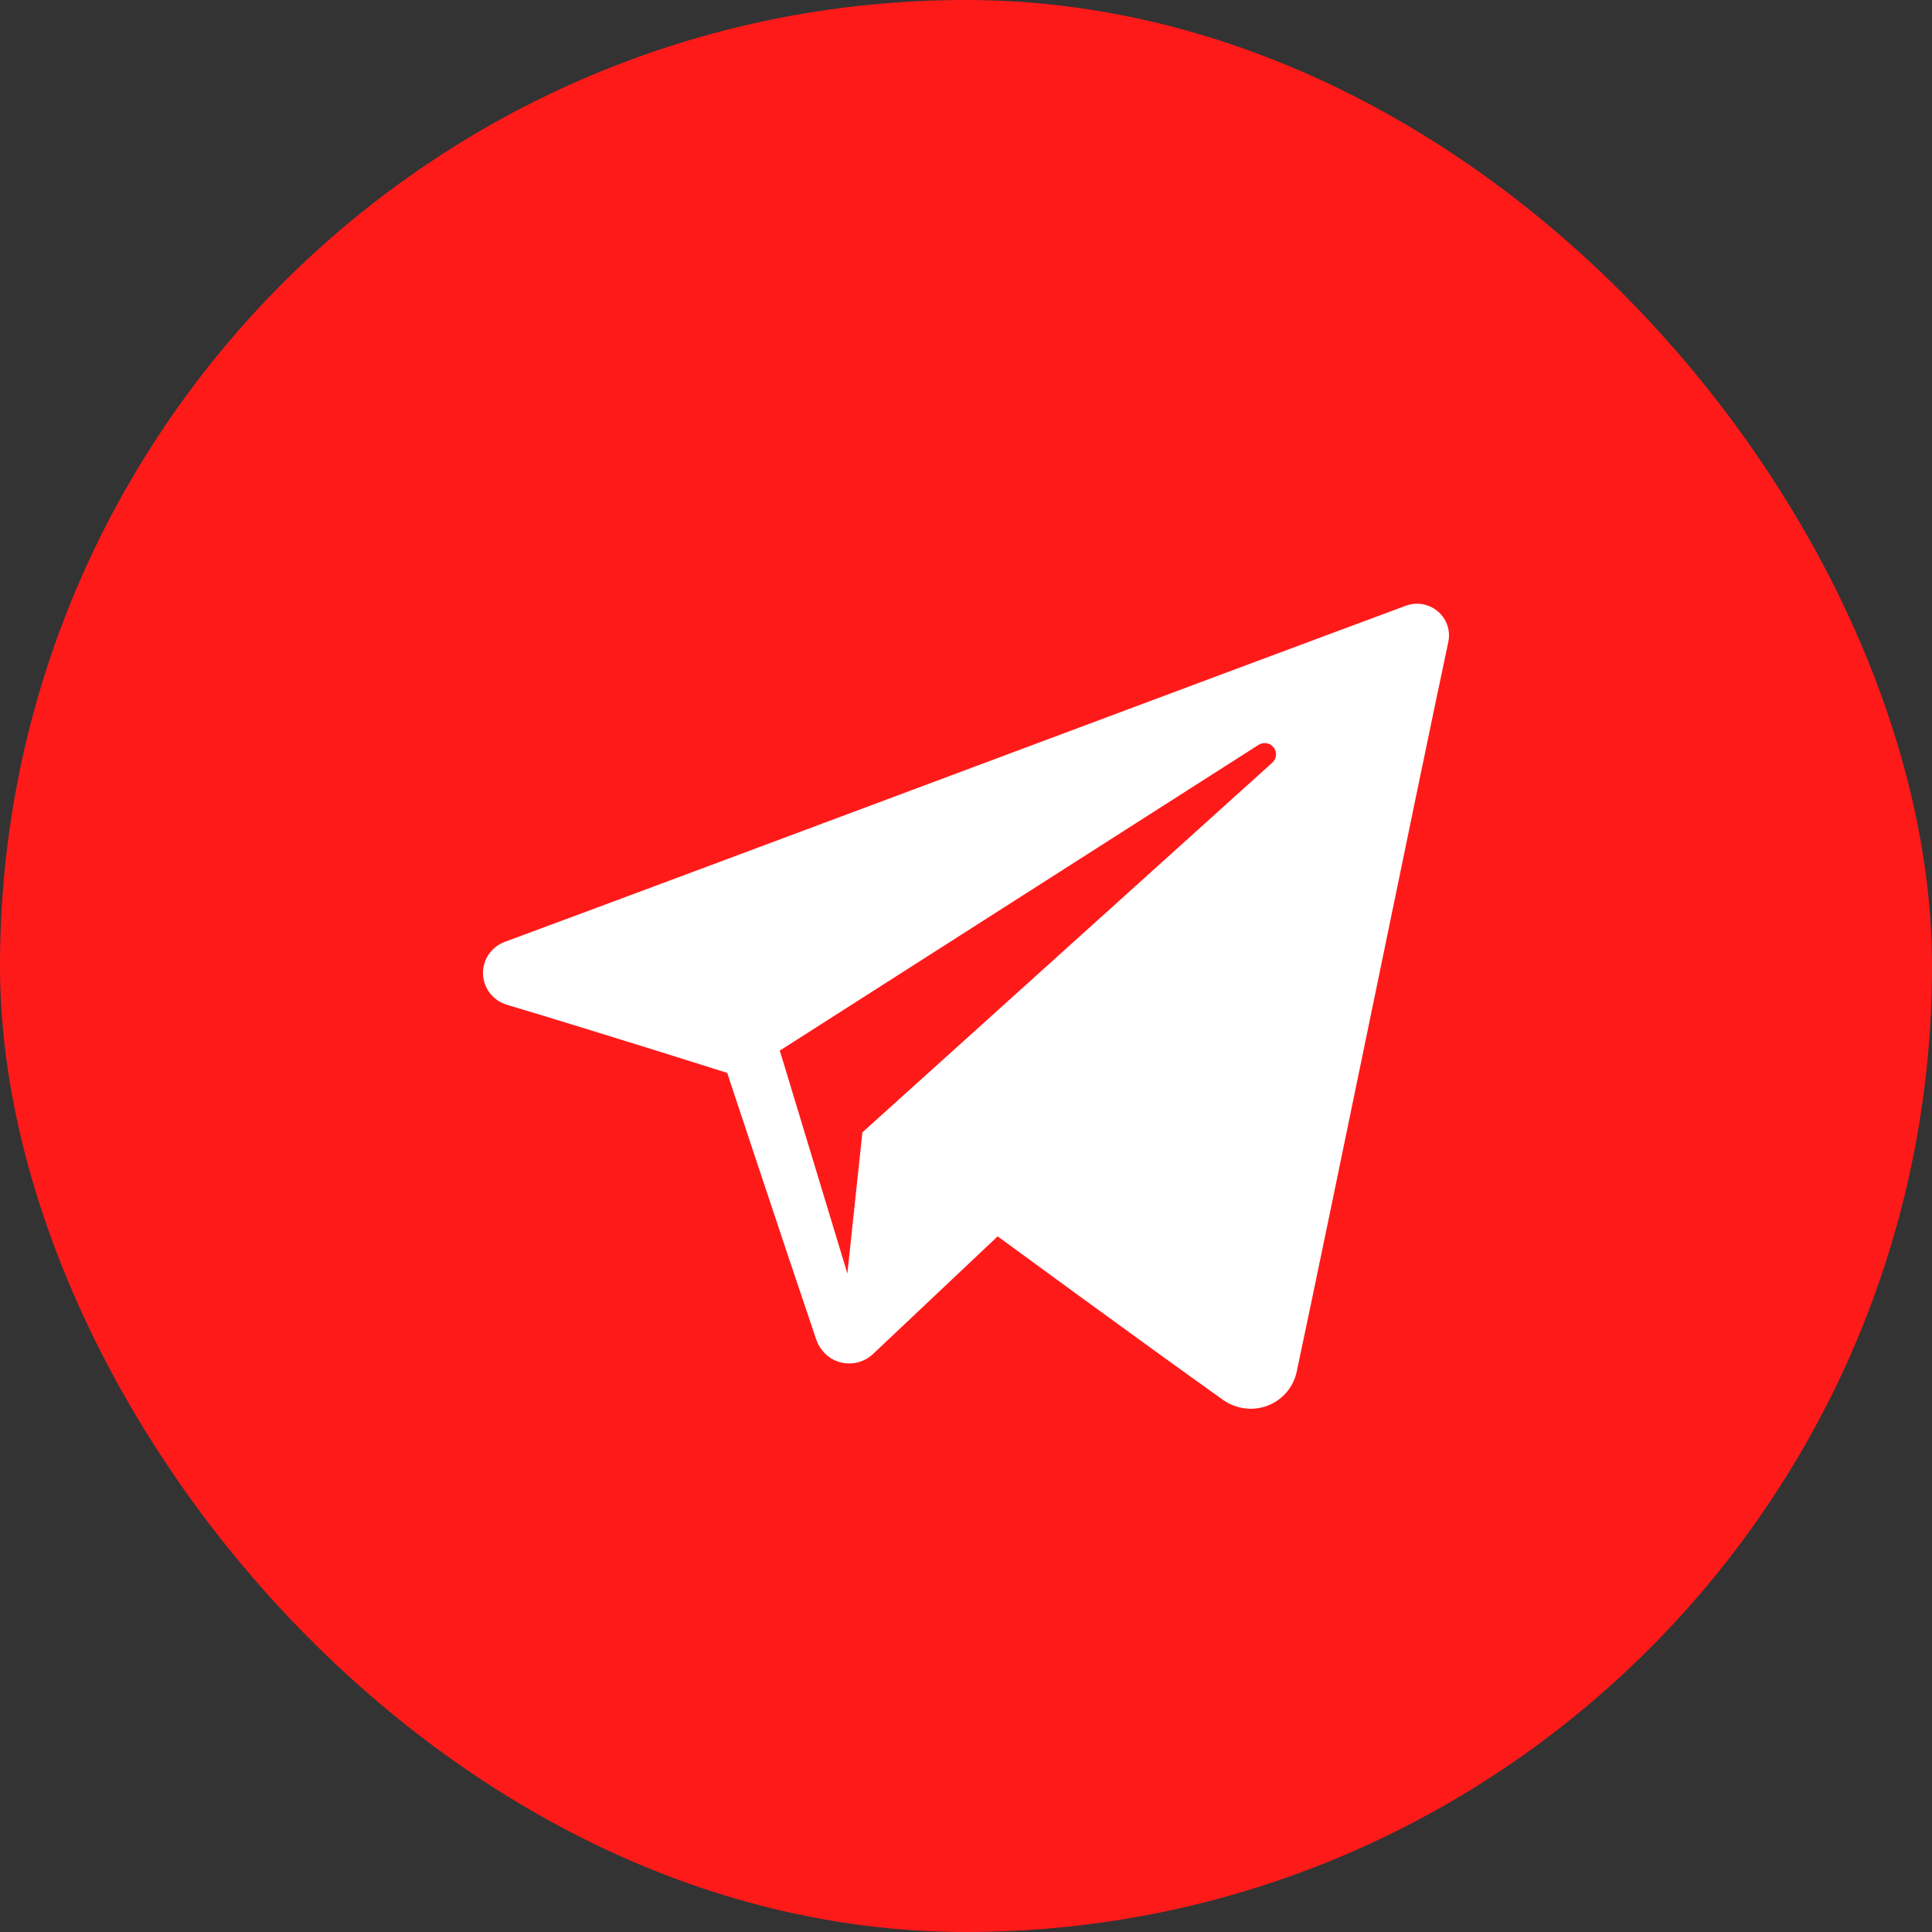 <?xml version="1.0" encoding="UTF-8"?> <svg xmlns="http://www.w3.org/2000/svg" width="48" height="48" viewBox="0 0 48 48" fill="none"><rect x="0" y="0" width="48" height="48" fill="#333333" stroke="none"/><rect width="48" height="48" rx="24" fill="#FF1A1A"></rect><g clip-path="url(#clip0_4565_2021)"><path fill-rule="evenodd" clip-rule="evenodd" d="M30.384 34.779C30.706 35.007 31.121 35.064 31.491 34.924C31.861 34.783 32.133 34.467 32.215 34.084C33.084 30 35.192 19.663 35.983 15.948C36.043 15.668 35.943 15.377 35.723 15.19C35.503 15.003 35.198 14.949 34.926 15.05C30.733 16.602 17.82 21.447 12.542 23.4C12.207 23.524 11.989 23.846 12 24.199C12.012 24.553 12.25 24.86 12.593 24.963C14.96 25.671 18.067 26.656 18.067 26.656C18.067 26.656 19.519 31.041 20.276 33.271C20.371 33.551 20.59 33.771 20.879 33.847C21.167 33.922 21.475 33.843 21.69 33.64C22.906 32.492 24.786 30.717 24.786 30.717C24.786 30.717 28.358 33.336 30.384 34.779ZM19.374 26.102L21.053 31.64L21.426 28.133C21.426 28.133 27.913 22.282 31.611 18.947C31.719 18.849 31.734 18.685 31.644 18.57C31.555 18.455 31.391 18.428 31.268 18.506C26.982 21.243 19.374 26.102 19.374 26.102Z" fill="white"></path></g><defs><clipPath id="clip0_4565_2021"><rect width="24" height="24" fill="white" transform="translate(12 12)"></rect></clipPath></defs></svg> 